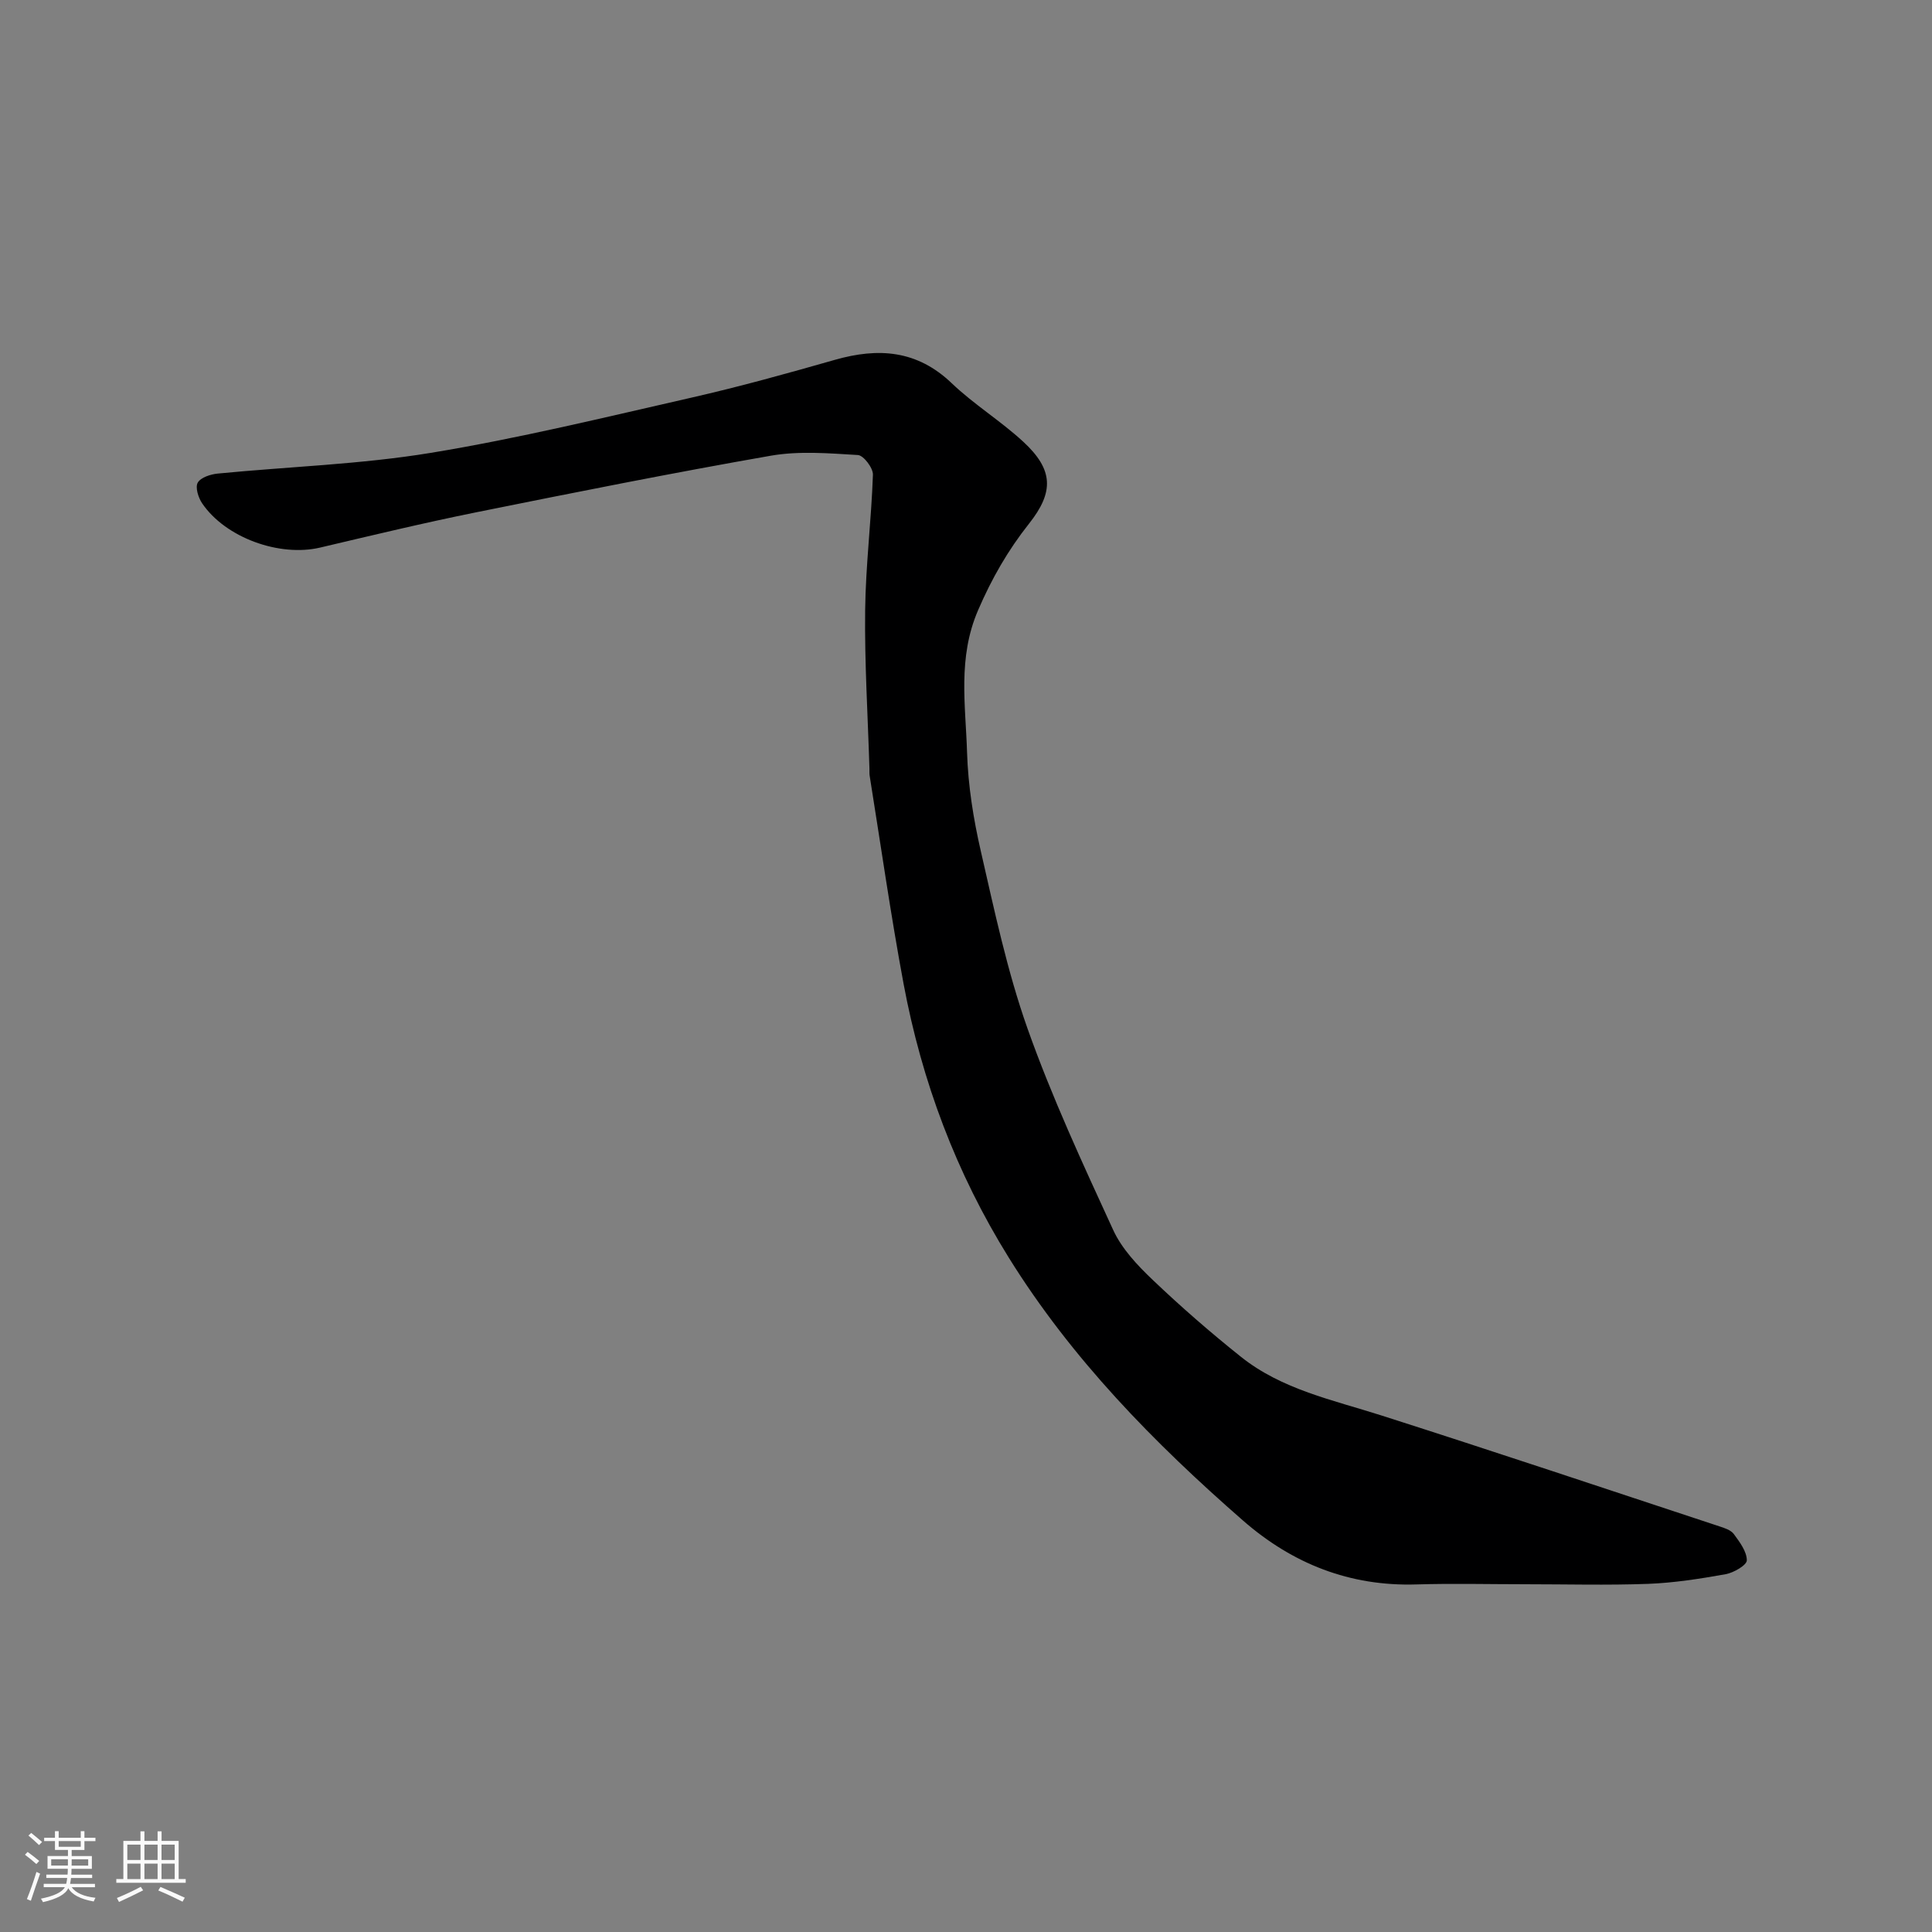 <svg enable-background="new 0 0 400 400" viewBox="0 0 400 400" xmlns="http://www.w3.org/2000/svg"><rect x="0" y="0" width="400" height="400" fill="#808080" stroke="none"/><path d="m5.17 384 .55-.58c.85.61 1.65 1.24 2.4 1.87l-.59.64c-.83-.73-1.62-1.38-2.36-1.93m1.22 9.53-.82-.34c.71-1.76 1.37-3.64 1.98-5.63.24.13.5.25.76.36-.6 1.67-1.24 3.54-1.92 5.61m-.5-13.5.57-.54c.56.44 1.31 1.06 2.26 1.87l-.64.64c-.68-.66-1.41-1.32-2.19-1.97m3.25.46h2.24v-1.36h.77v1.36h4.57v-1.36h.76v1.36h2.28v.69h-2.28v1.84h-2.64v1.26h4.18v2.64h-4.21c0 .45-.02.86-.05 1.21h4.32v.69h-4.38c-.04.34-.1.75-.19 1.22h5.15v.69h-4.82c.87 1.19 2.51 1.92 4.93 2.19-.17.31-.3.57-.37.76-2.77-.49-4.52-1.41-5.26-2.76-.56 1.26-2.3 2.23-5.24 2.9-.12-.24-.26-.48-.43-.72 2.73-.55 4.38-1.34 4.96-2.38h-4.38v-.69h4.65c.1-.38.17-.79.21-1.22h-4.32v-.69h4.4c.03-.34.05-.75.05-1.21h-4.2v-2.64h4.23v-1.26h-2.69v-1.84h-2.24zm1.46 4.46v1.29h3.45c.01-.4.02-.57.01-.53v-.32-.45h-3.46zm1.55-2.59h4.57v-1.19h-4.57zm6.11 2.59h-3.42v.77c-.01.19-.01.37-.02.53h3.44z" fill="#fafafa"/><path d="m32.63 379.16h.82v1.98h3.54v7.89h1.46v.78h-14.37v-.78h1.46v-7.89h3.54v-1.98h.82v1.98h2.73zm-3.49 11.48.5.73c-1.61.82-3.28 1.63-5 2.41-.13-.27-.28-.55-.44-.82 1.75-.72 3.4-1.49 4.94-2.32m-2.78-5.55h2.73v-3.18h-2.73zm0 3.95h2.73v-3.2h-2.73zm3.54-3.95h2.73v-3.18h-2.73zm0 3.95h2.73v-3.2h-2.73zm7.89 4.68c-1.84-.92-3.51-1.7-5.02-2.32l.45-.73c1.89.8 3.57 1.55 5.04 2.23zm-1.62-11.81h-2.73v3.18h2.73zm-2.73 7.13h2.73v-3.2h-2.73z" fill="#fafafa"/><path d="m315.73 328c-7.5 0-15-.19-22.49.04-13.78.42-25.64-4.28-35.88-13.22-18.45-16.11-35.48-33.48-48.51-54.45-10.9-17.53-18.01-36.51-21.78-56.71-2.66-14.28-4.71-28.67-7.01-43.01-.08-.49-.04-1-.05-1.5-.33-10.93-1.02-21.87-.89-32.8.11-9.36 1.29-18.71 1.61-28.07.05-1.38-1.94-4-3.11-4.07-5.98-.36-12.14-.88-17.98.13-20.38 3.56-40.68 7.62-60.97 11.71-10.85 2.19-21.61 4.78-32.39 7.32-8.42 1.98-19.61-2.04-24.44-9.18-.79-1.17-1.45-3.3-.9-4.26.62-1.08 2.64-1.73 4.12-1.88 14.71-1.44 29.58-1.9 44.13-4.29 18.14-2.98 36.05-7.36 53.99-11.44 9.98-2.27 19.86-5.02 29.71-7.83 8.96-2.55 16.96-2.02 24.14 4.84 4.6 4.4 10.14 7.8 14.83 12.13 6.26 5.78 6.39 10.4 1.18 16.97-4.35 5.49-7.71 11.34-10.54 17.91-4.26 9.87-2.58 19.65-2.28 29.48.21 6.82 1.31 13.71 2.84 20.37 2.83 12.35 5.46 24.84 9.67 36.74 5.04 14.22 11.43 27.99 17.74 41.72 1.79 3.9 5.03 7.34 8.21 10.36 5.83 5.56 11.94 10.87 18.24 15.9 8.49 6.78 19 8.92 29.07 12.14 23.38 7.47 46.67 15.26 69.98 22.96 1.08.35 2.39.77 3 1.6 1.21 1.65 2.69 3.61 2.69 5.44 0 .99-2.71 2.57-4.38 2.87-5.3.95-10.67 1.79-16.04 2-8.5.31-17.01.08-25.51.08z" fill="#000001"/></svg>